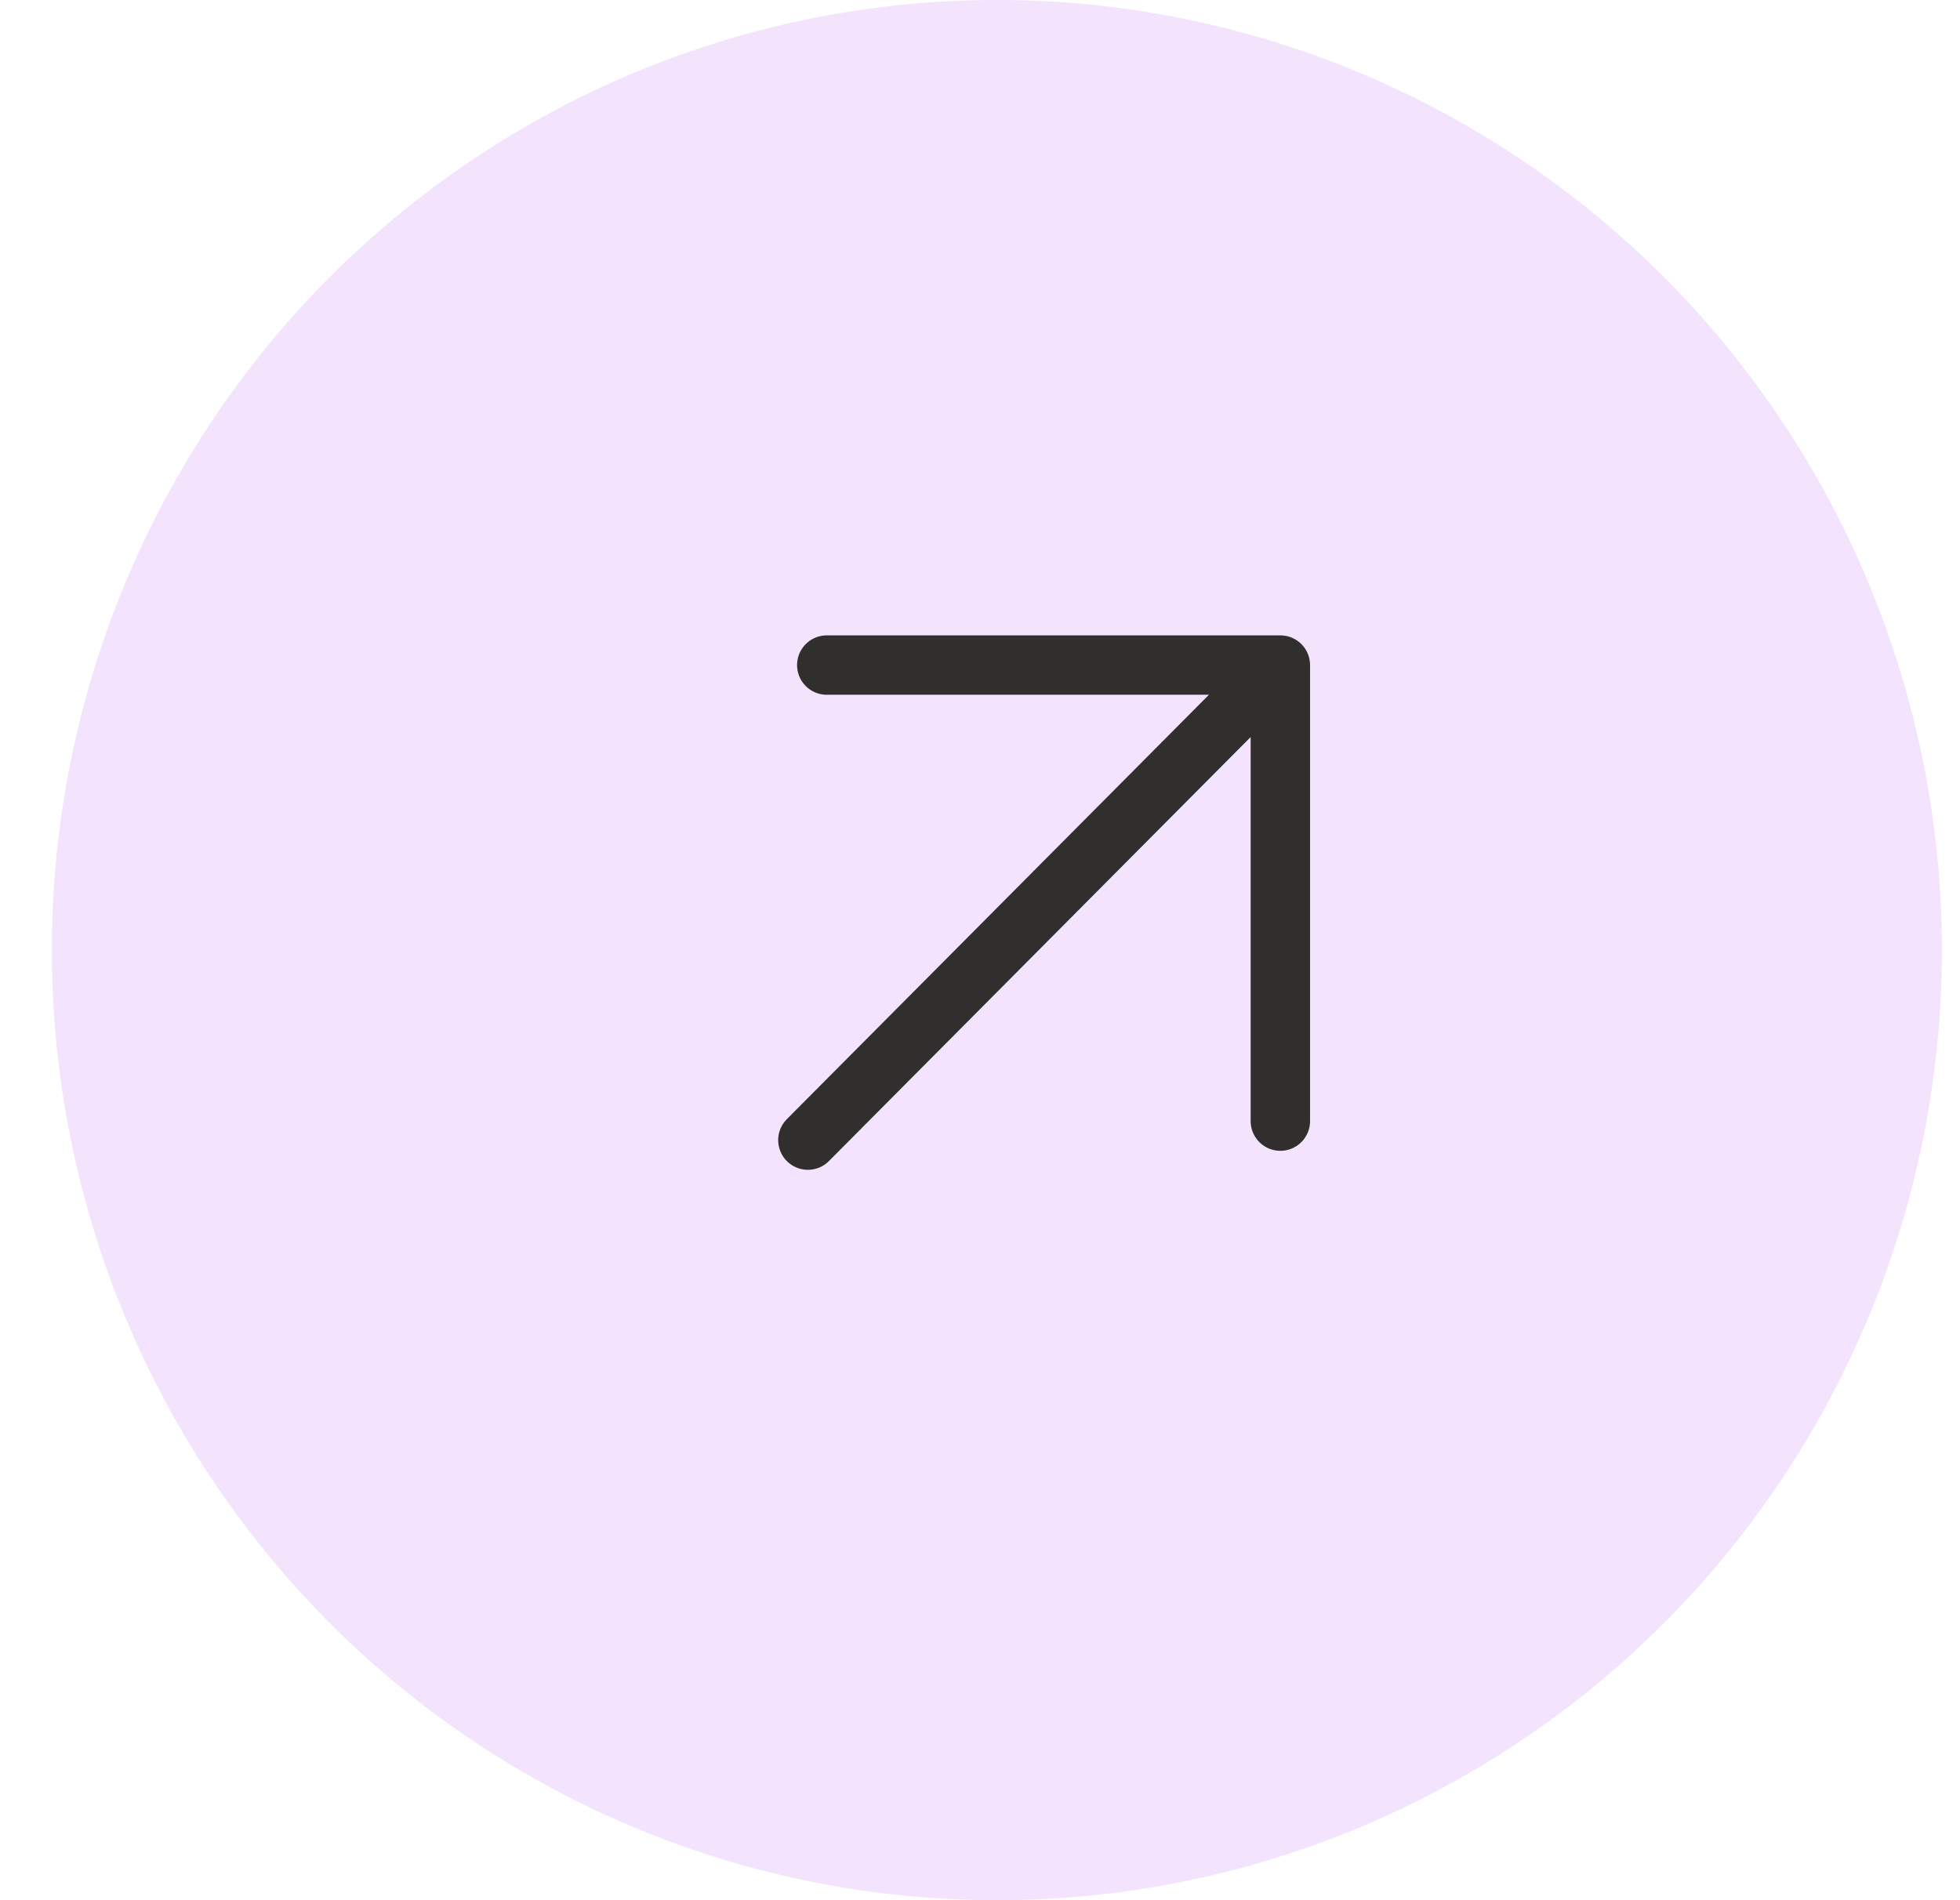<?xml version="1.0" encoding="UTF-8"?> <svg xmlns="http://www.w3.org/2000/svg" width="33" height="32" viewBox="0 0 33 32" fill="none"> <ellipse cx="16.784" cy="16" rx="15.911" ry="16" fill="#F3E3FC"></ellipse> <path d="M13.602 19.2L21.557 11.2L13.602 19.2ZM21.557 11.2L13.92 11.2L21.557 11.2ZM21.557 11.2L21.557 18.88L21.557 11.2Z" fill="#F3E3FC"></path> <path d="M13.602 19.2L21.557 11.2M21.557 11.2L13.92 11.2M21.557 11.2L21.557 18.88" stroke="#302F2D" stroke-linecap="round" stroke-linejoin="round"></path> </svg> 